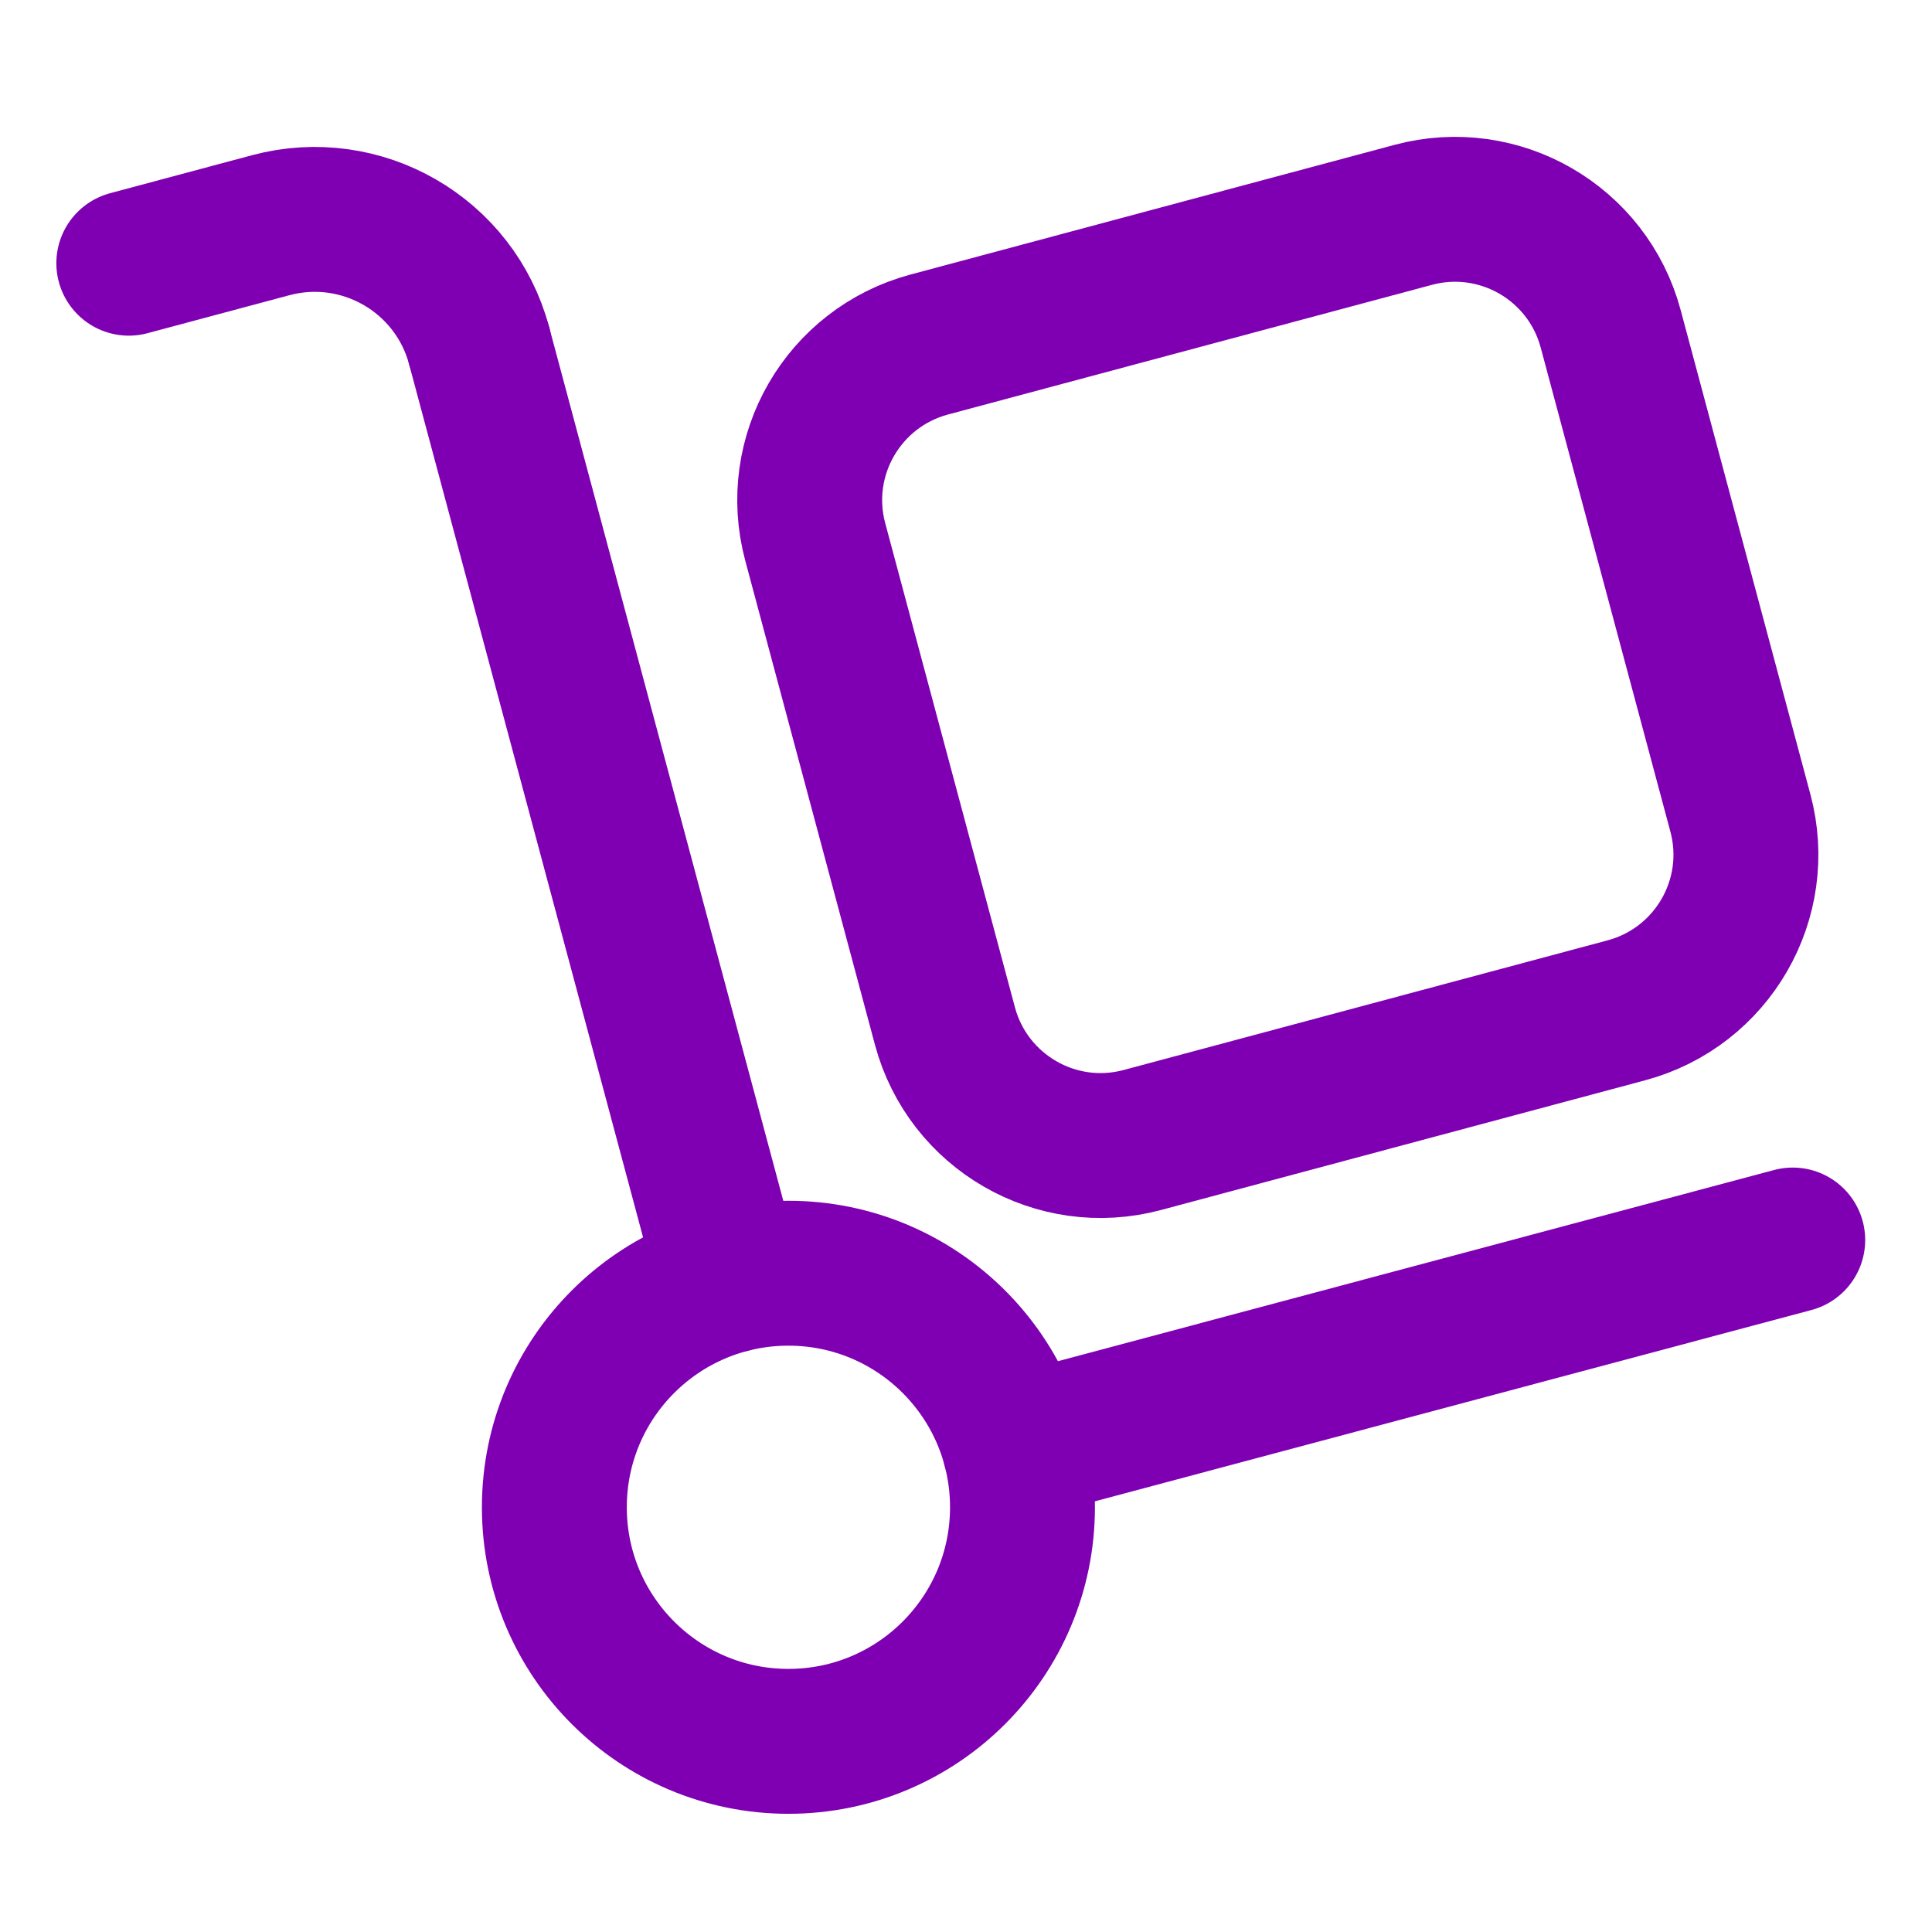 <svg width="60" height="60" viewBox="0 0 60 60" fill="none" xmlns="http://www.w3.org/2000/svg">
<path fill-rule="evenodd" clip-rule="evenodd" d="M50.51 31.376L35.475 35.404C32.806 36.12 30.062 34.534 29.346 31.865L25.318 16.83C24.601 14.16 26.187 11.417 28.857 10.7L43.891 6.672C46.561 5.956 49.305 7.542 50.021 10.211L54.049 25.246C54.766 27.916 53.18 30.659 50.51 31.376Z" stroke="#7F00B2" stroke-width="4.5" stroke-linecap="round" stroke-linejoin="round"/>
<path fill-rule="evenodd" clip-rule="evenodd" d="M24.485 54.079C28.5 54.079 31.754 50.824 31.754 46.81C31.754 42.795 28.5 39.541 24.485 39.541C20.471 39.541 17.216 42.795 17.216 46.81C17.216 50.824 20.471 54.079 24.485 54.079Z" stroke="#7F00B2" stroke-width="4.5" stroke-linecap="round" stroke-linejoin="round"/>
<path d="M4 8.174L8.404 6.995C11.224 6.239 14.123 7.912 14.879 10.732" stroke="#7F00B2" stroke-width="4.5" stroke-linecap="round" stroke-linejoin="round"/>
<path d="M14.879 10.733L22.661 39.771" stroke="#7F00B2" stroke-width="4.5" stroke-linecap="round" stroke-linejoin="round"/>
<path d="M55.675 38.51L31.516 44.96" stroke="#7F00B2" stroke-width="4.5" stroke-linecap="round" stroke-linejoin="round"/>
</svg>
